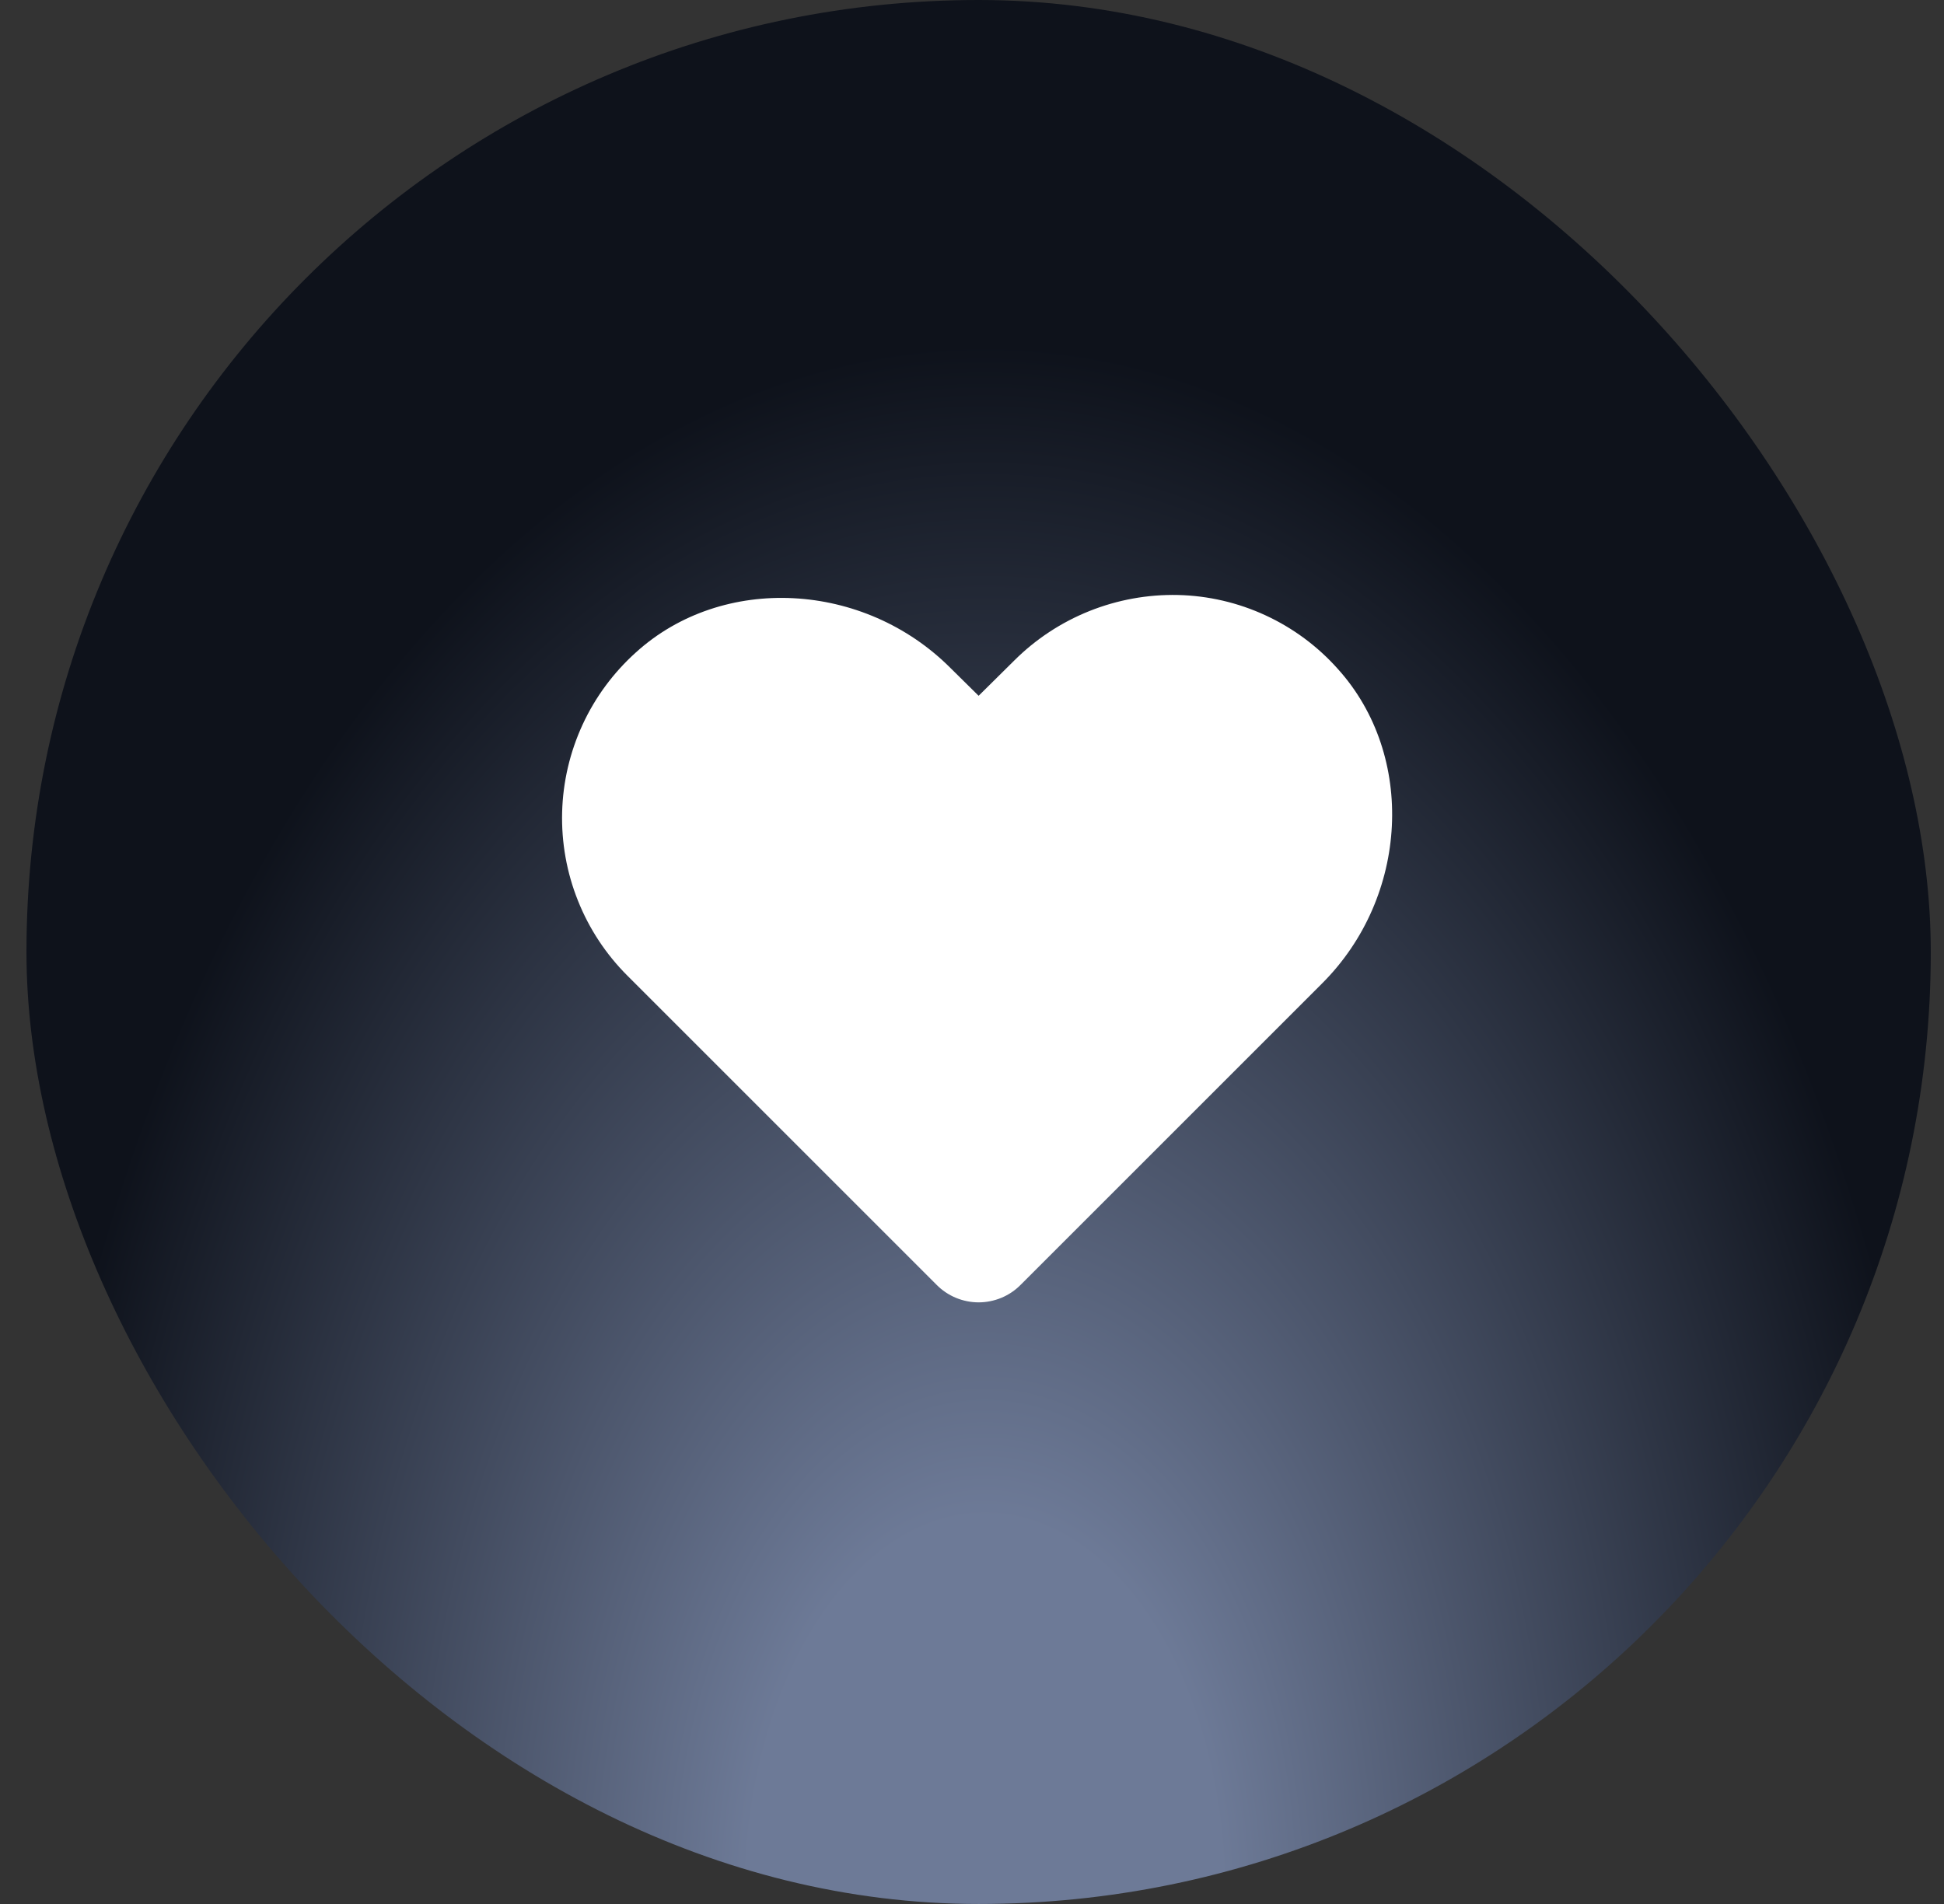 <svg width="49" height="48" viewBox="0 0 49 48" fill="none" xmlns="http://www.w3.org/2000/svg">
<rect x="0" y="0" width="49" height="48" fill="#333333" stroke="none"/>
<rect x="0.667" width="48" height="48" rx="24" fill="url(#paint0_radial_7425_5944)"/>
<path d="M33.723 16.866C33.215 16.295 32.595 15.835 31.901 15.514C31.208 15.193 30.456 15.018 29.692 15C28.929 14.983 28.17 15.121 27.461 15.404C26.752 15.688 26.108 16.111 25.567 16.65L24.667 17.541L23.964 16.847C21.779 14.653 18.217 14.466 16.032 16.444C15.464 16.954 15.005 17.574 14.685 18.267C14.365 18.961 14.189 19.712 14.169 20.475C14.149 21.239 14.284 21.998 14.568 22.707C14.851 23.417 15.276 24.061 15.817 24.6L23.608 32.391C23.746 32.531 23.911 32.642 24.093 32.718C24.275 32.793 24.47 32.833 24.667 32.833C24.864 32.833 25.059 32.793 25.241 32.718C25.423 32.642 25.588 32.531 25.726 32.391L33.32 24.797C35.514 22.612 35.692 19.05 33.723 16.866Z" fill="white"/>
<defs>
<radialGradient id="paint0_radial_7425_5944" cx="0" cy="0" r="1" gradientUnits="userSpaceOnUse" gradientTransform="translate(24.827 48) rotate(-90) scale(48 29.865)">
<stop offset="0.2" stop-color="#6D7A97"/>
<stop offset="0.822" stop-color="#0E121B"/>
</radialGradient>
</defs>
</svg>
